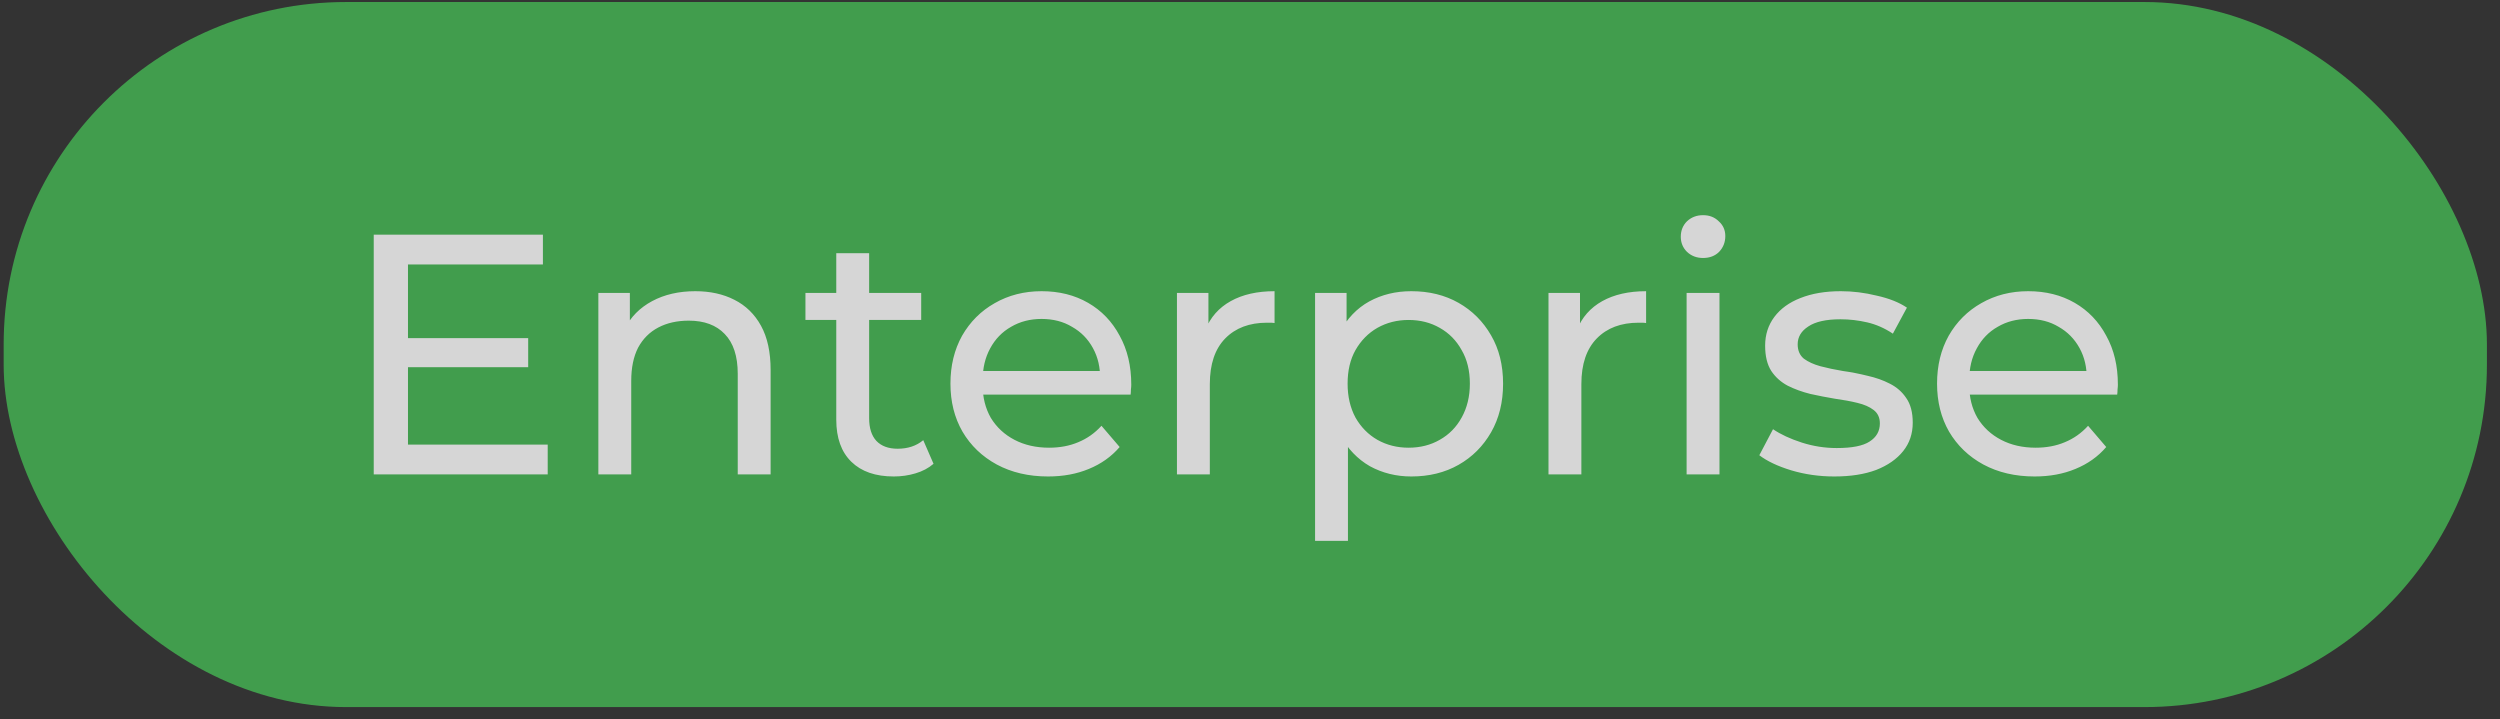 <svg width="73" height="21" viewBox="0 0 73 21" fill="none" xmlns="http://www.w3.org/2000/svg">
<rect x="0" y="0" width="73" height="21" fill="#333333" stroke="none"/>
<g opacity="0.8">
<rect x="0.107" y="0.059" width="72.511" height="20.588" rx="10" fill="#45B854"/>
<path d="M11.823 9.873H15.423V10.723H11.823V9.873ZM11.913 12.983H15.993V13.853H10.913V6.853H15.853V7.723H11.913V12.983ZM20.302 8.503C20.735 8.503 21.115 8.586 21.442 8.753C21.775 8.92 22.035 9.173 22.222 9.513C22.409 9.853 22.502 10.283 22.502 10.803V13.853H21.542V10.913C21.542 10.4 21.415 10.013 21.162 9.753C20.915 9.493 20.565 9.363 20.112 9.363C19.772 9.363 19.475 9.43 19.222 9.563C18.969 9.696 18.772 9.893 18.632 10.153C18.499 10.413 18.432 10.736 18.432 11.123V13.853H17.472V8.553H18.392V9.983L18.242 9.603C18.415 9.256 18.682 8.986 19.042 8.793C19.402 8.6 19.822 8.503 20.302 8.503ZM26.099 13.913C25.565 13.913 25.152 13.77 24.859 13.483C24.565 13.196 24.419 12.786 24.419 12.253V7.393H25.379V12.213C25.379 12.5 25.449 12.72 25.589 12.873C25.735 13.026 25.942 13.103 26.209 13.103C26.509 13.103 26.759 13.02 26.959 12.853L27.259 13.543C27.112 13.67 26.935 13.763 26.729 13.823C26.529 13.883 26.319 13.913 26.099 13.913ZM23.519 9.343V8.553H26.899V9.343H23.519ZM30.604 13.913C30.037 13.913 29.537 13.796 29.104 13.563C28.677 13.33 28.343 13.01 28.104 12.603C27.87 12.196 27.753 11.73 27.753 11.203C27.753 10.676 27.867 10.21 28.093 9.803C28.327 9.396 28.643 9.08 29.044 8.853C29.45 8.62 29.907 8.503 30.413 8.503C30.927 8.503 31.38 8.616 31.773 8.843C32.167 9.07 32.474 9.39 32.694 9.803C32.92 10.21 33.033 10.686 33.033 11.233C33.033 11.273 33.03 11.32 33.023 11.373C33.023 11.426 33.02 11.476 33.014 11.523H28.503V10.833H32.514L32.123 11.073C32.13 10.733 32.06 10.43 31.913 10.163C31.767 9.896 31.564 9.69 31.303 9.543C31.05 9.39 30.753 9.313 30.413 9.313C30.08 9.313 29.784 9.39 29.523 9.543C29.264 9.69 29.06 9.9 28.913 10.173C28.767 10.44 28.694 10.746 28.694 11.093V11.253C28.694 11.606 28.773 11.923 28.933 12.203C29.1 12.476 29.33 12.69 29.623 12.843C29.917 12.996 30.253 13.073 30.634 13.073C30.947 13.073 31.23 13.02 31.483 12.913C31.744 12.806 31.97 12.646 32.163 12.433L32.694 13.053C32.453 13.333 32.154 13.546 31.794 13.693C31.44 13.84 31.044 13.913 30.604 13.913ZM34.367 13.853V8.553H35.286V9.993L35.197 9.633C35.343 9.266 35.59 8.986 35.937 8.793C36.283 8.6 36.71 8.503 37.217 8.503V9.433C37.176 9.426 37.136 9.423 37.096 9.423C37.063 9.423 37.03 9.423 36.996 9.423C36.483 9.423 36.077 9.576 35.776 9.883C35.477 10.19 35.327 10.633 35.327 11.213V13.853H34.367ZM41.21 13.913C40.77 13.913 40.366 13.813 40 13.613C39.64 13.406 39.35 13.103 39.13 12.703C38.916 12.303 38.81 11.803 38.81 11.203C38.81 10.603 38.913 10.103 39.12 9.703C39.333 9.303 39.62 9.003 39.98 8.803C40.346 8.603 40.756 8.503 41.21 8.503C41.73 8.503 42.19 8.616 42.59 8.843C42.99 9.07 43.306 9.386 43.54 9.793C43.773 10.193 43.89 10.663 43.89 11.203C43.89 11.743 43.773 12.216 43.54 12.623C43.306 13.03 42.99 13.346 42.59 13.573C42.19 13.8 41.73 13.913 41.21 13.913ZM38.4 15.793V8.553H39.32V9.983L39.26 11.213L39.36 12.443V15.793H38.4ZM41.13 13.073C41.47 13.073 41.773 12.996 42.04 12.843C42.313 12.69 42.526 12.473 42.68 12.193C42.84 11.906 42.92 11.576 42.92 11.203C42.92 10.823 42.84 10.496 42.68 10.223C42.526 9.943 42.313 9.726 42.04 9.573C41.773 9.42 41.47 9.343 41.13 9.343C40.796 9.343 40.493 9.42 40.22 9.573C39.953 9.726 39.74 9.943 39.58 10.223C39.426 10.496 39.35 10.823 39.35 11.203C39.35 11.576 39.426 11.906 39.58 12.193C39.74 12.473 39.953 12.69 40.22 12.843C40.493 12.996 40.796 13.073 41.13 13.073ZM45.216 13.853V8.553H46.136V9.993L46.046 9.633C46.193 9.266 46.44 8.986 46.786 8.793C47.133 8.6 47.559 8.503 48.066 8.503V9.433C48.026 9.426 47.986 9.423 47.946 9.423C47.913 9.423 47.88 9.423 47.846 9.423C47.333 9.423 46.926 9.576 46.626 9.883C46.326 10.19 46.176 10.633 46.176 11.213V13.853H45.216ZM49.249 13.853V8.553H50.209V13.853H49.249ZM49.729 7.533C49.543 7.533 49.386 7.473 49.259 7.353C49.139 7.233 49.079 7.086 49.079 6.913C49.079 6.733 49.139 6.583 49.259 6.463C49.386 6.343 49.543 6.283 49.729 6.283C49.916 6.283 50.069 6.343 50.189 6.463C50.316 6.576 50.379 6.72 50.379 6.893C50.379 7.073 50.319 7.226 50.199 7.353C50.079 7.473 49.923 7.533 49.729 7.533ZM53.562 13.913C53.122 13.913 52.702 13.853 52.302 13.733C51.909 13.613 51.599 13.466 51.372 13.293L51.772 12.533C51.999 12.686 52.279 12.816 52.612 12.923C52.946 13.03 53.286 13.083 53.632 13.083C54.079 13.083 54.399 13.02 54.592 12.893C54.792 12.766 54.892 12.59 54.892 12.363C54.892 12.196 54.832 12.066 54.712 11.973C54.592 11.88 54.432 11.81 54.232 11.763C54.039 11.716 53.822 11.676 53.582 11.643C53.342 11.603 53.102 11.556 52.862 11.503C52.622 11.443 52.402 11.363 52.202 11.263C52.002 11.156 51.842 11.013 51.722 10.833C51.602 10.646 51.542 10.4 51.542 10.093C51.542 9.773 51.632 9.493 51.812 9.253C51.992 9.013 52.246 8.83 52.572 8.703C52.906 8.57 53.299 8.503 53.752 8.503C54.099 8.503 54.449 8.546 54.802 8.633C55.162 8.713 55.456 8.83 55.682 8.983L55.272 9.743C55.032 9.583 54.782 9.473 54.522 9.413C54.262 9.353 54.002 9.323 53.742 9.323C53.322 9.323 53.009 9.393 52.802 9.533C52.596 9.666 52.492 9.84 52.492 10.053C52.492 10.233 52.552 10.373 52.672 10.473C52.799 10.566 52.959 10.64 53.152 10.693C53.352 10.746 53.572 10.793 53.812 10.833C54.052 10.866 54.292 10.913 54.532 10.973C54.772 11.026 54.989 11.103 55.182 11.203C55.382 11.303 55.542 11.443 55.662 11.623C55.789 11.803 55.852 12.043 55.852 12.343C55.852 12.663 55.759 12.94 55.572 13.173C55.386 13.406 55.122 13.59 54.782 13.723C54.442 13.85 54.036 13.913 53.562 13.913ZM59.412 13.913C58.845 13.913 58.345 13.796 57.912 13.563C57.485 13.33 57.152 13.01 56.912 12.603C56.679 12.196 56.562 11.73 56.562 11.203C56.562 10.676 56.675 10.21 56.902 9.803C57.135 9.396 57.452 9.08 57.852 8.853C58.259 8.62 58.715 8.503 59.222 8.503C59.735 8.503 60.189 8.616 60.582 8.843C60.975 9.07 61.282 9.39 61.502 9.803C61.729 10.21 61.842 10.686 61.842 11.233C61.842 11.273 61.839 11.32 61.832 11.373C61.832 11.426 61.829 11.476 61.822 11.523H57.312V10.833H61.322L60.932 11.073C60.939 10.733 60.869 10.43 60.722 10.163C60.575 9.896 60.372 9.69 60.112 9.543C59.859 9.39 59.562 9.313 59.222 9.313C58.889 9.313 58.592 9.39 58.332 9.543C58.072 9.69 57.869 9.9 57.722 10.173C57.575 10.44 57.502 10.746 57.502 11.093V11.253C57.502 11.606 57.582 11.923 57.742 12.203C57.909 12.476 58.139 12.69 58.432 12.843C58.725 12.996 59.062 13.073 59.442 13.073C59.755 13.073 60.039 13.02 60.292 12.913C60.552 12.806 60.779 12.646 60.972 12.433L61.502 13.053C61.262 13.333 60.962 13.546 60.602 13.693C60.249 13.84 59.852 13.913 59.412 13.913Z" fill="white"/>
</g>
</svg>
